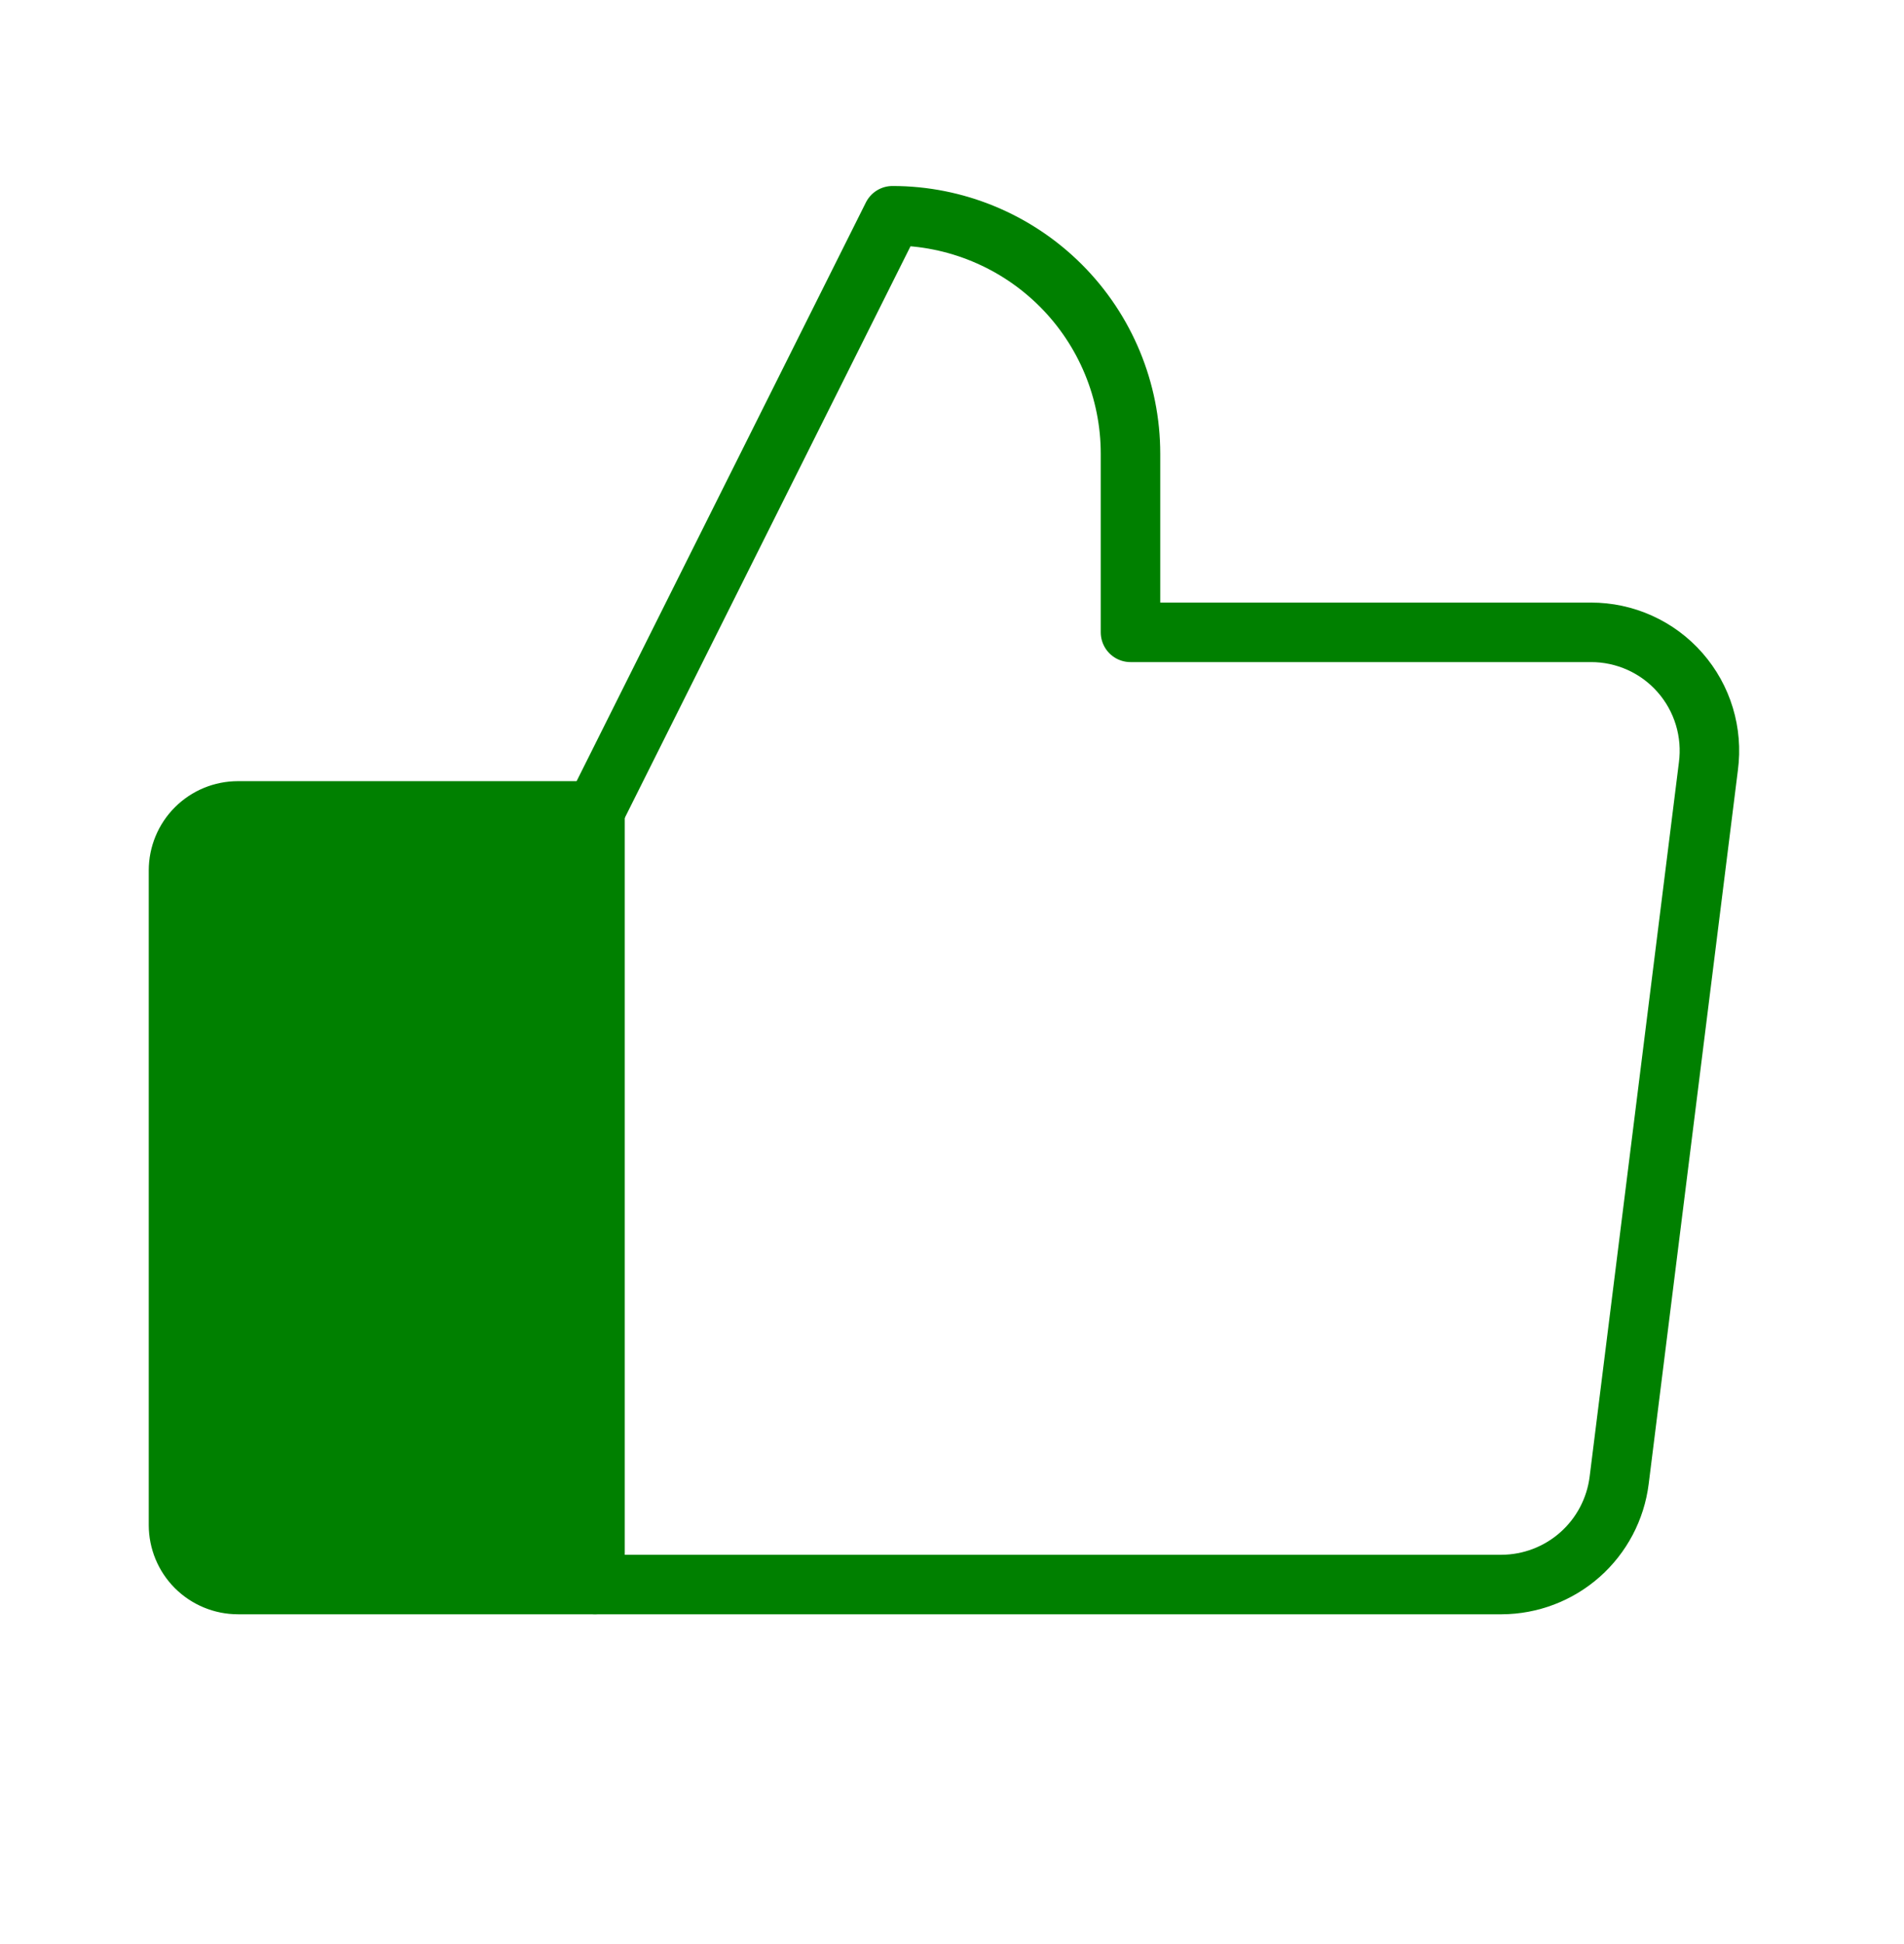 <svg width="48" height="49" viewBox="0 0 48 49" fill="none" xmlns="http://www.w3.org/2000/svg">
<path d="M6 20.439H15V39.938H6C5.602 39.938 5.221 39.78 4.939 39.499C4.658 39.218 4.5 38.836 4.5 38.438V21.939C4.5 21.541 4.658 21.159 4.939 20.878C5.221 20.596 5.602 20.439 6 20.439V20.439Z" stroke="green" fill="green" stroke-width="1.5" stroke-linecap="round" stroke-linejoin="round"/>
<path d="M15 20.439L22.5 5.438C24.091 5.438 25.617 6.071 26.743 7.196C27.868 8.321 28.5 9.847 28.5 11.438V15.938H40.106C40.532 15.937 40.952 16.027 41.34 16.202C41.728 16.377 42.074 16.633 42.354 16.953C42.635 17.273 42.844 17.649 42.967 18.056C43.09 18.463 43.125 18.892 43.069 19.314L40.819 37.313C40.728 38.036 40.377 38.701 39.832 39.184C39.287 39.667 38.584 39.935 37.856 39.938H15" stroke="green" stroke-width="1.5" stroke-linecap="round" stroke-linejoin="round"/>
</svg>
